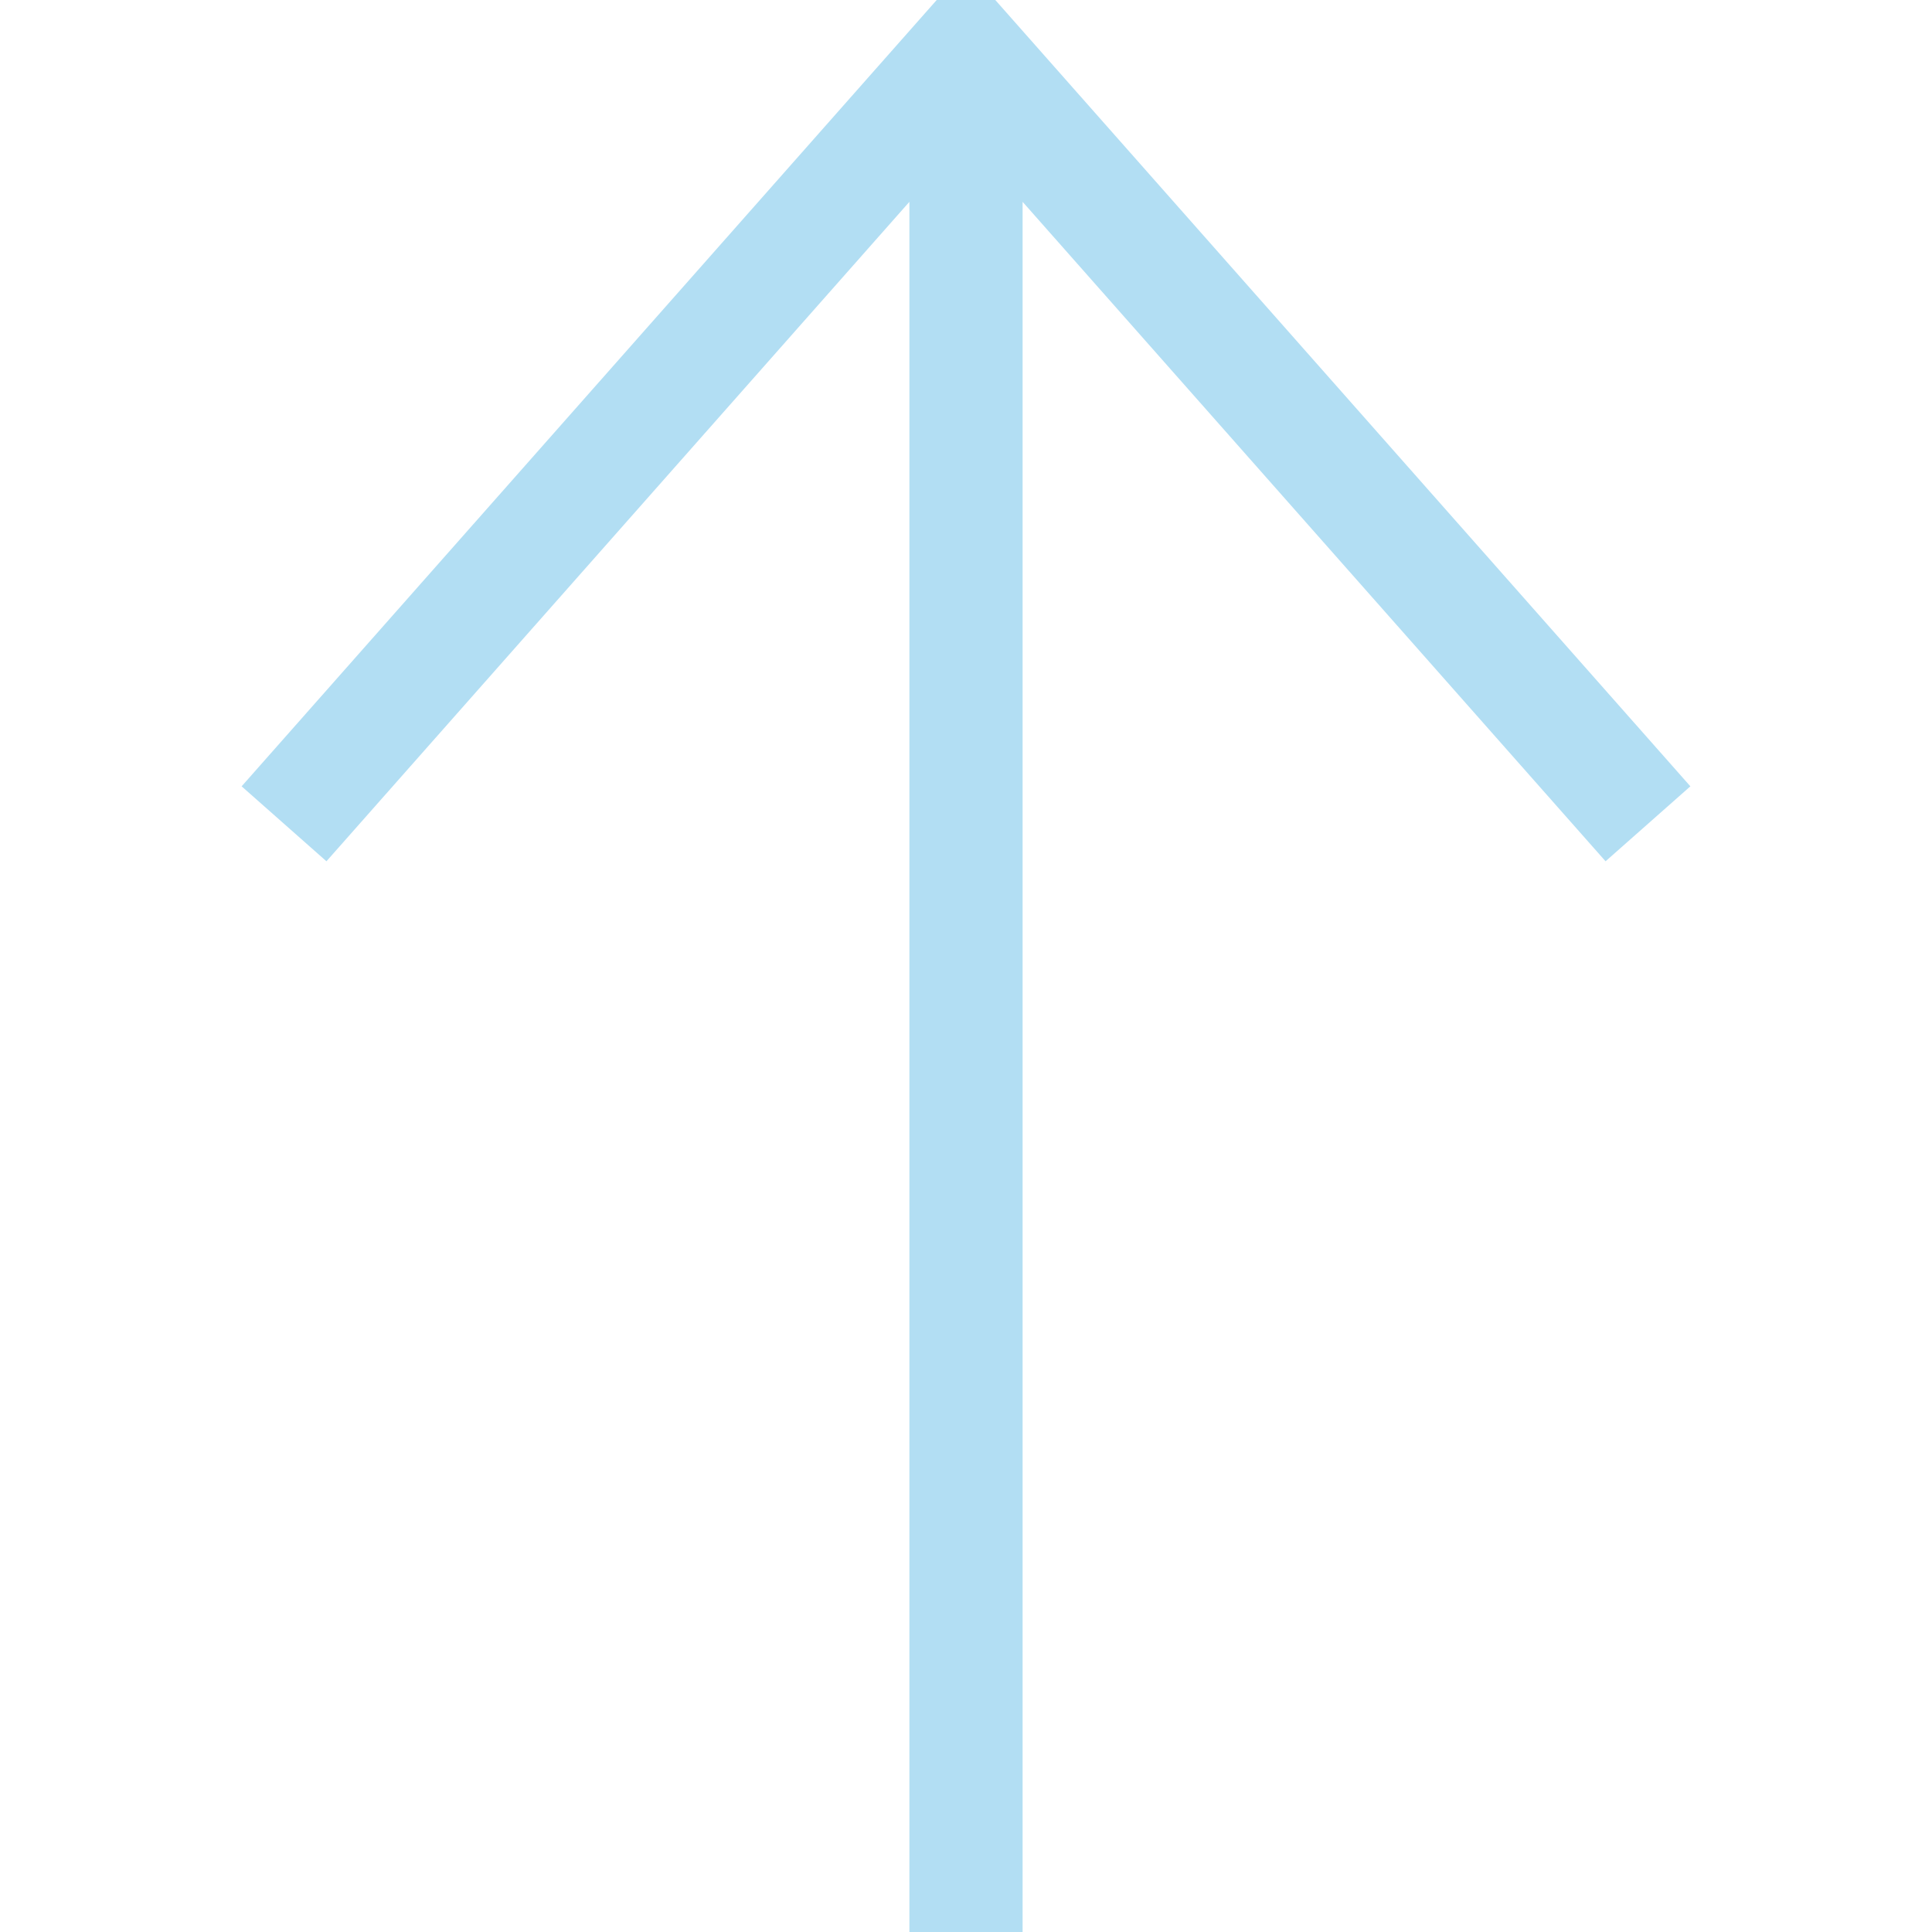 <svg width="60" height="60" viewBox="0 0 60 60" fill="none" xmlns="http://www.w3.org/2000/svg">
<path d="M30.91 0H29.09L7.504 24.42L10.138 26.748L28.242 6.268V60H31.758V6.268L49.862 26.748L52.496 24.42L30.91 0Z" fill="#B2DEF3"/>
</svg>
